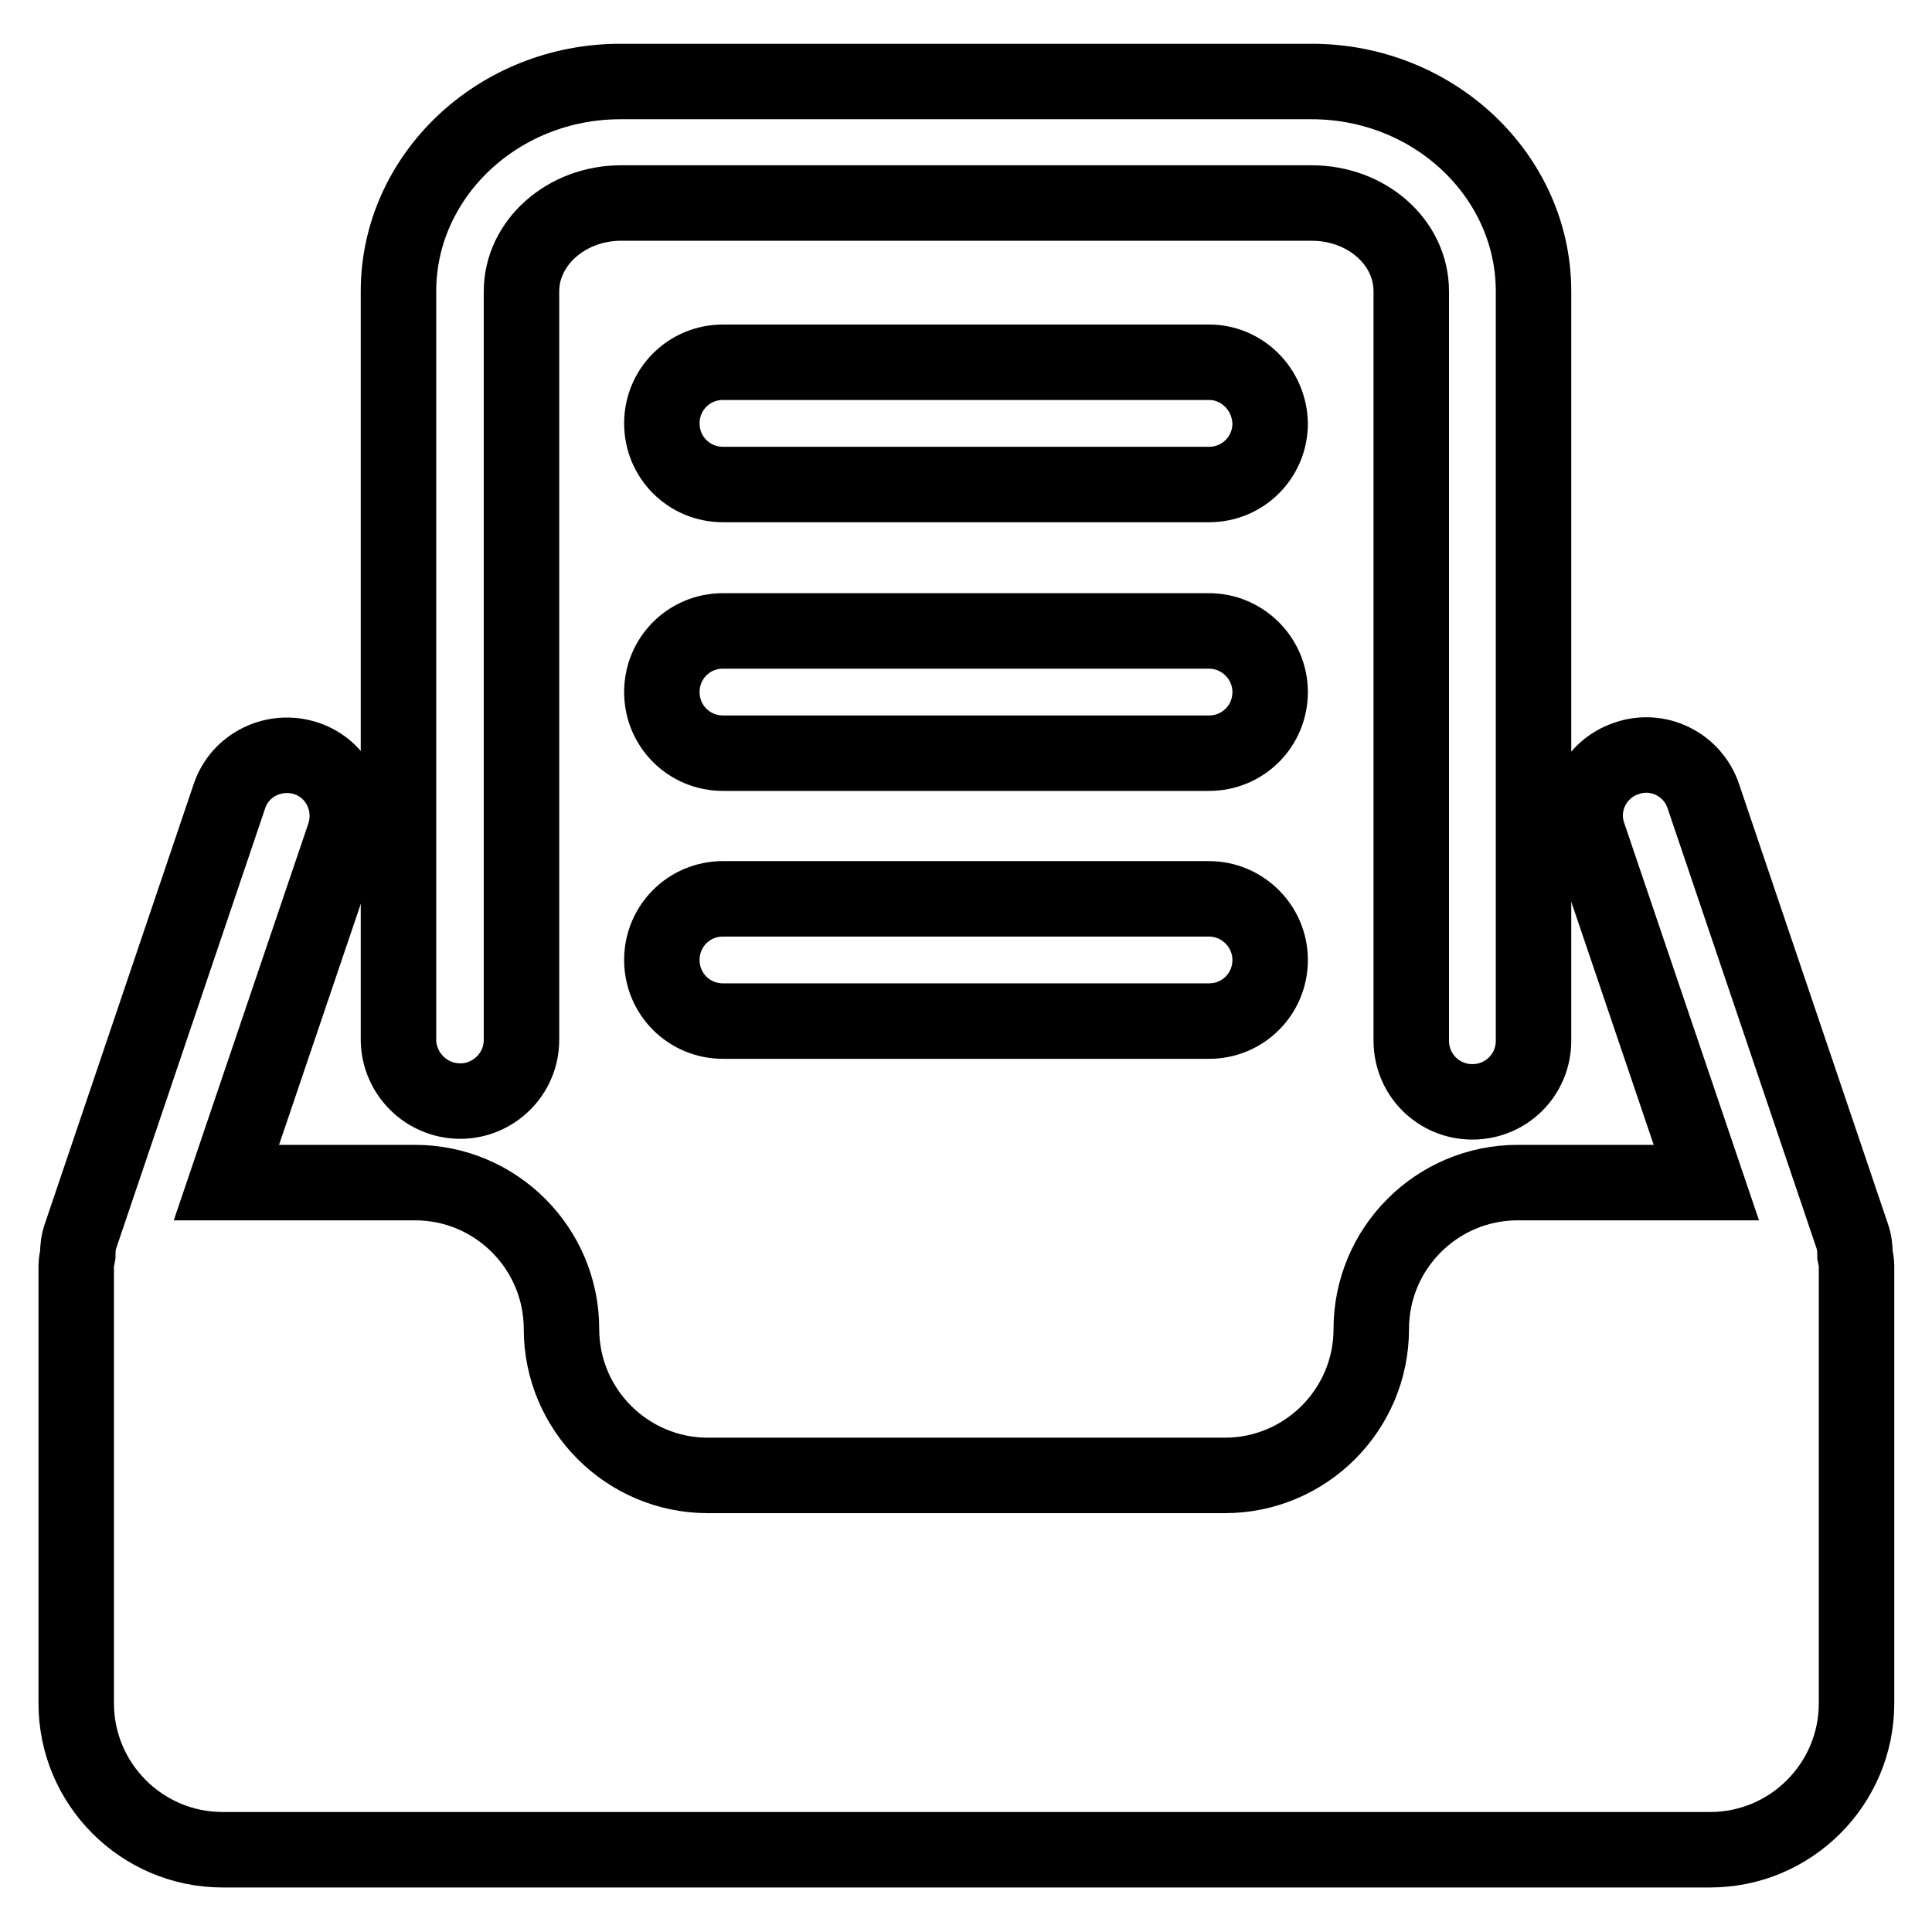<?xml version="1.0" encoding="utf-8"?>
<!-- Svg Vector Icons : http://www.onlinewebfonts.com/icon -->
<!DOCTYPE svg PUBLIC "-//W3C//DTD SVG 1.1//EN" "http://www.w3.org/Graphics/SVG/1.1/DTD/svg11.dtd">
<svg version="1.1" xmlns="http://www.w3.org/2000/svg" xmlns:xlink="http://www.w3.org/1999/xlink" x="0px" y="0px" viewBox="0 0 256 256" enable-background="new 0 0 256 256" xml:space="preserve">
<g> <path stroke-width="10" fill-opacity="0" stroke="#000000"  d="M61,145.9c4.4,0,8.1-3.6,8.1-8.1V38.6c0-6.4,5.9-11.7,13.2-11.7h91.5c7.3,0,13.2,5.2,13.2,11.7v99.3 c0,4.5,3.6,8.1,8.1,8.1c4.5,0,8.1-3.6,8.1-8.1V38.6c0-15.3-13.2-27.8-29.4-27.8H82.2c-16.2,0-29.4,12.5-29.4,27.8v99.3 C52.9,142.3,56.5,145.9,61,145.9L61,145.9z"/> <path stroke-width="10" fill-opacity="0" stroke="#000000"  d="M245.8,166.3c0-0.9-0.1-1.8-0.4-2.6l-19.7-58.2c-1.4-4.2-6-6.5-10.2-5c-4.2,1.4-6.5,6-5,10.2l15.6,46h-25 c-10.7,0-19.4,8.7-19.4,19.4c0,10.7-8.7,19.4-19.4,19.4H93.8c-10.7,0-19.4-8.7-19.4-19.4c0-10.7-8.7-19.4-19.4-19.4h-25l15.6-46 c1.4-4.2-0.8-8.8-5-10.2c-4.2-1.4-8.8,0.8-10.2,5l-19.7,58.2c-0.3,0.8-0.4,1.7-0.4,2.6c-0.1,0.5-0.2,1-0.2,1.4v58 c0,10.7,8.7,19.4,19.4,19.4h197.1c10.7,0,19.4-8.7,19.4-19.4v-58C246,167.3,245.9,166.8,245.8,166.3z M160.2,48H95.8 c-4.5,0-8.1,3.6-8.1,8.1c0,4.5,3.6,8.1,8.1,8.1h64.4c4.5,0,8.1-3.6,8.1-8.1C168.2,51.6,164.6,48,160.2,48z M160.2,83.6H95.8 c-4.5,0-8.1,3.6-8.1,8.1s3.6,8.1,8.1,8.1h64.4c4.5,0,8.1-3.6,8.1-8.1S164.6,83.6,160.2,83.6z"/> <path stroke-width="10" fill-opacity="0" stroke="#000000"  d="M160.2,119.1H95.8c-4.5,0-8.1,3.6-8.1,8.1s3.6,8.1,8.1,8.1h64.4c4.5,0,8.1-3.6,8.1-8.1 S164.6,119.1,160.2,119.1z"/></g>
</svg>